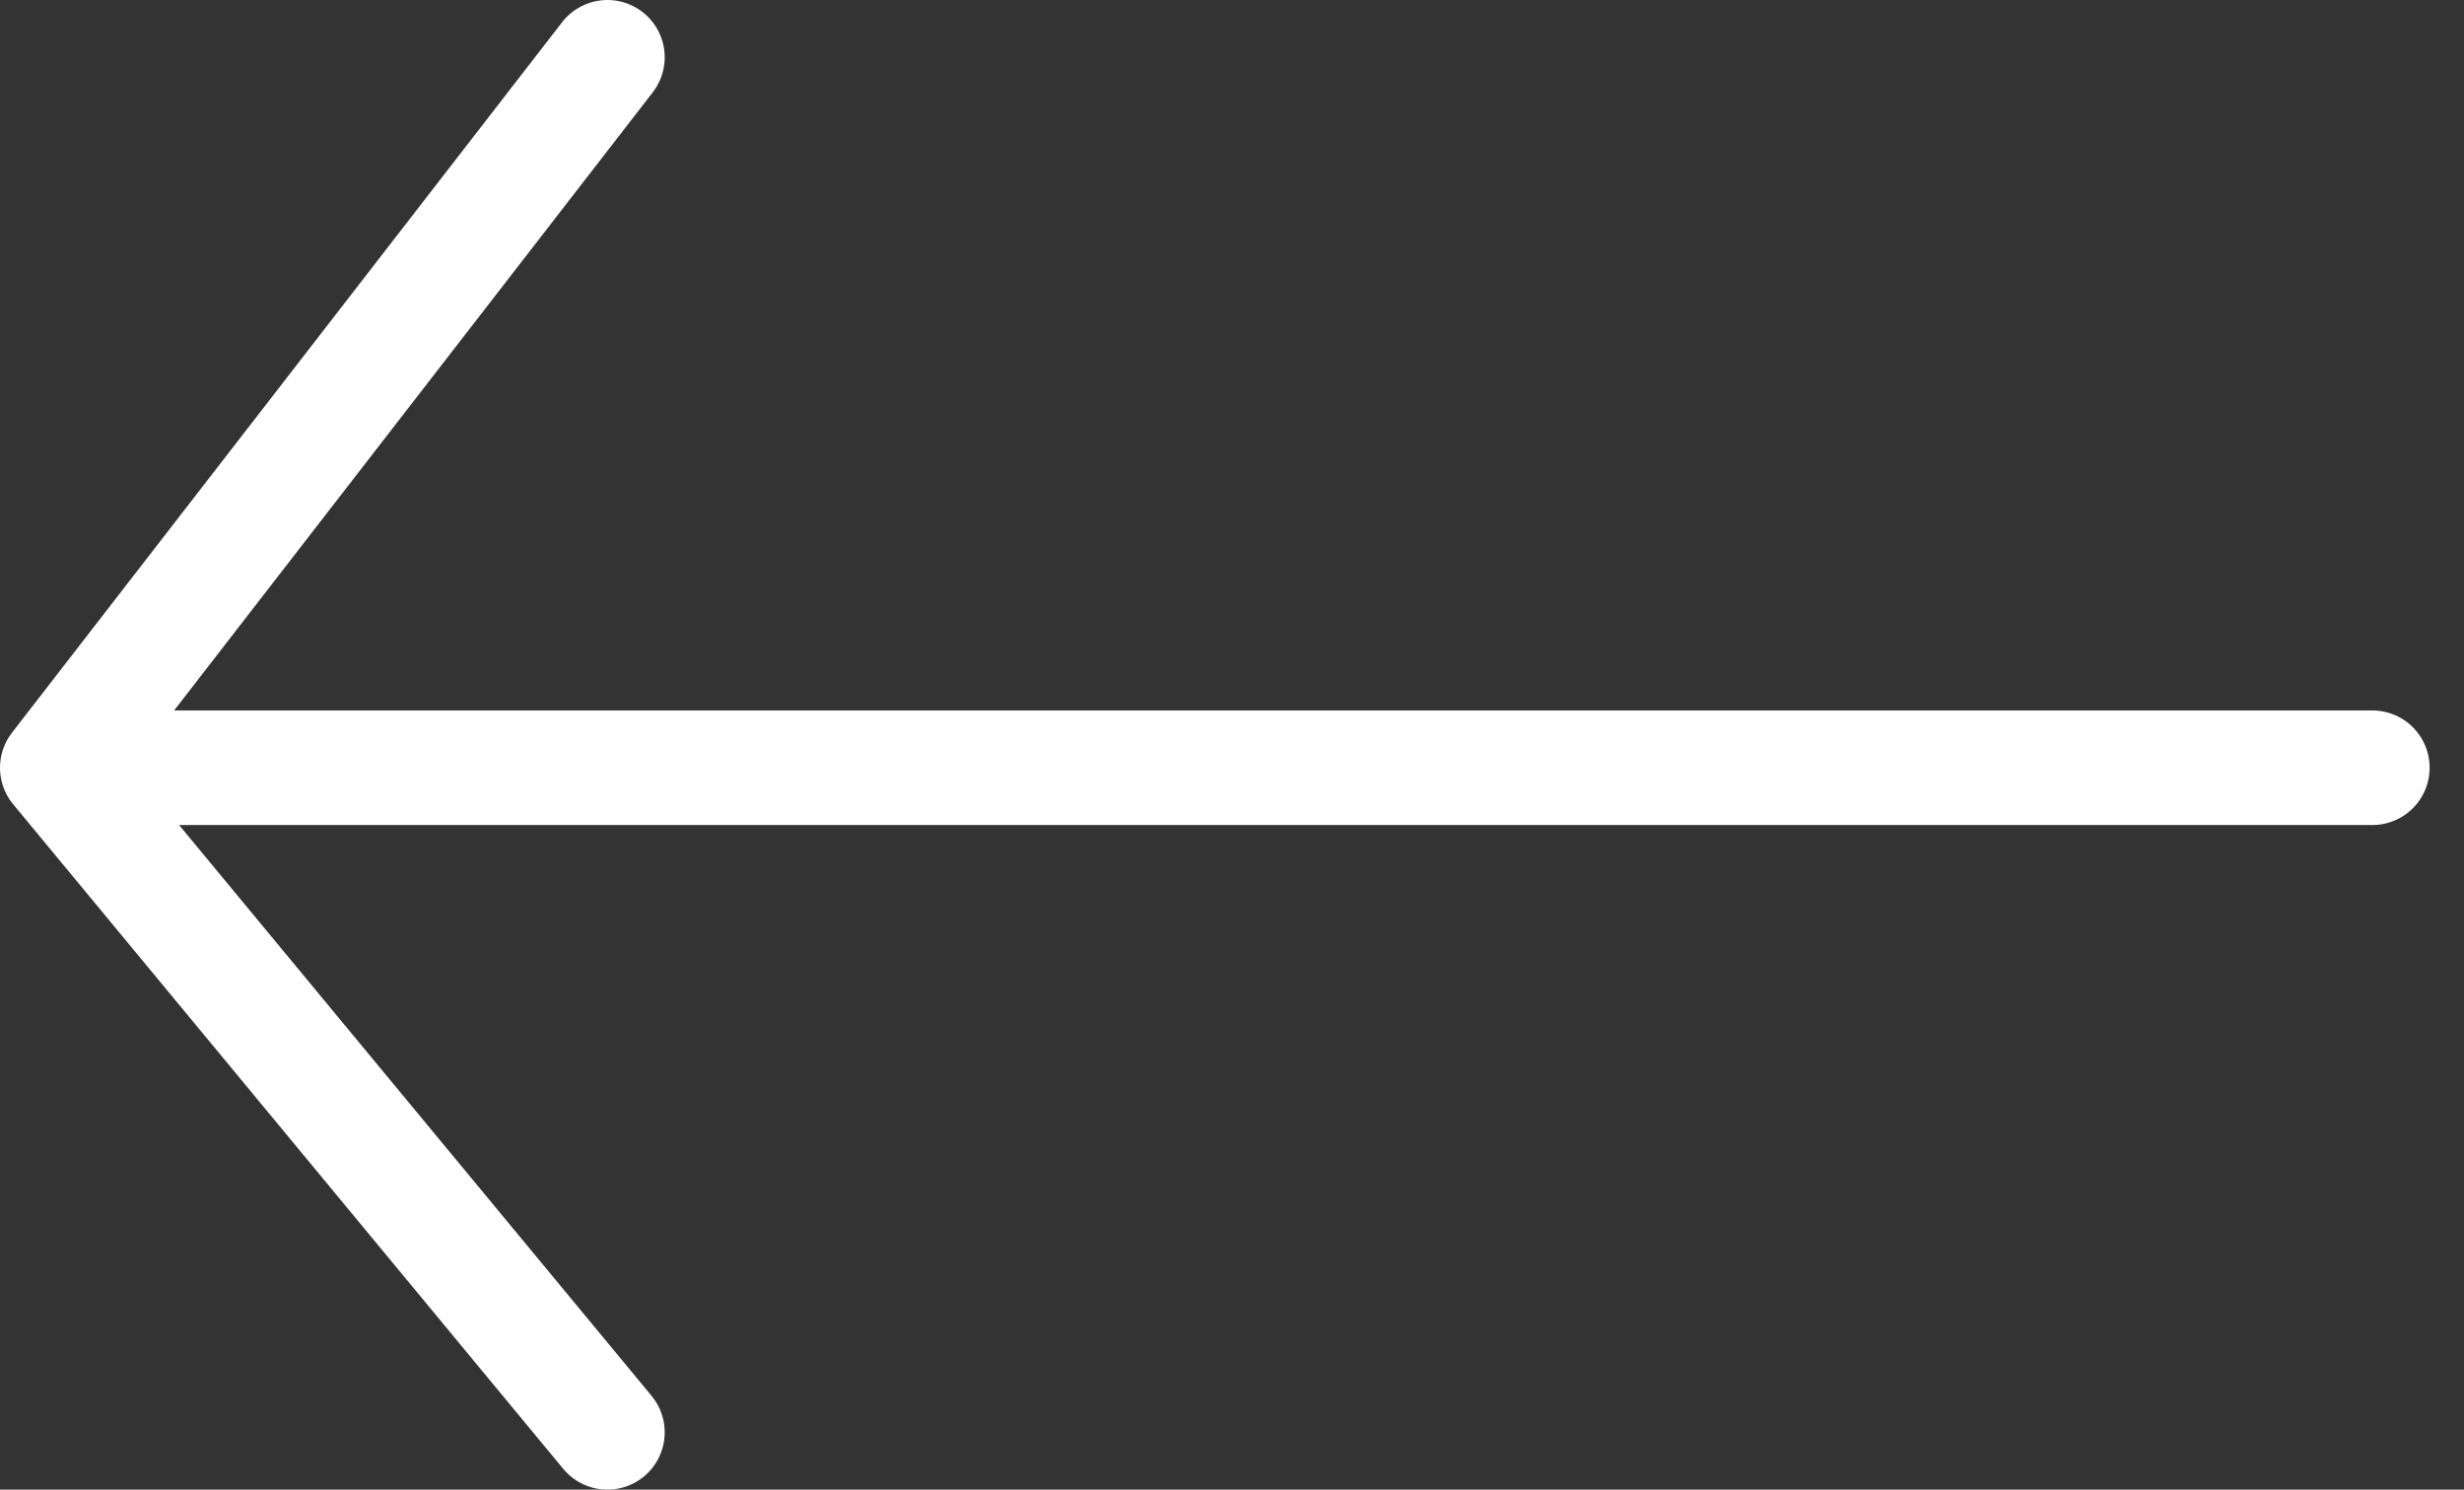 <?xml version="1.0"?>
<svg xmlns="http://www.w3.org/2000/svg" width="43" height="26" viewBox="0 0 43 26" fill="none">
<rect x="0" y="0" width="43" height="26" fill="#333333" stroke="none"/>
<path id="Vector 5" d="M41.4 13.4L1 13.4M1 13.4L10.6 25M1 13.4L10.6 1" stroke="white" stroke-width="2" stroke-linecap="round" stroke-linejoin="round"/>
</svg>
